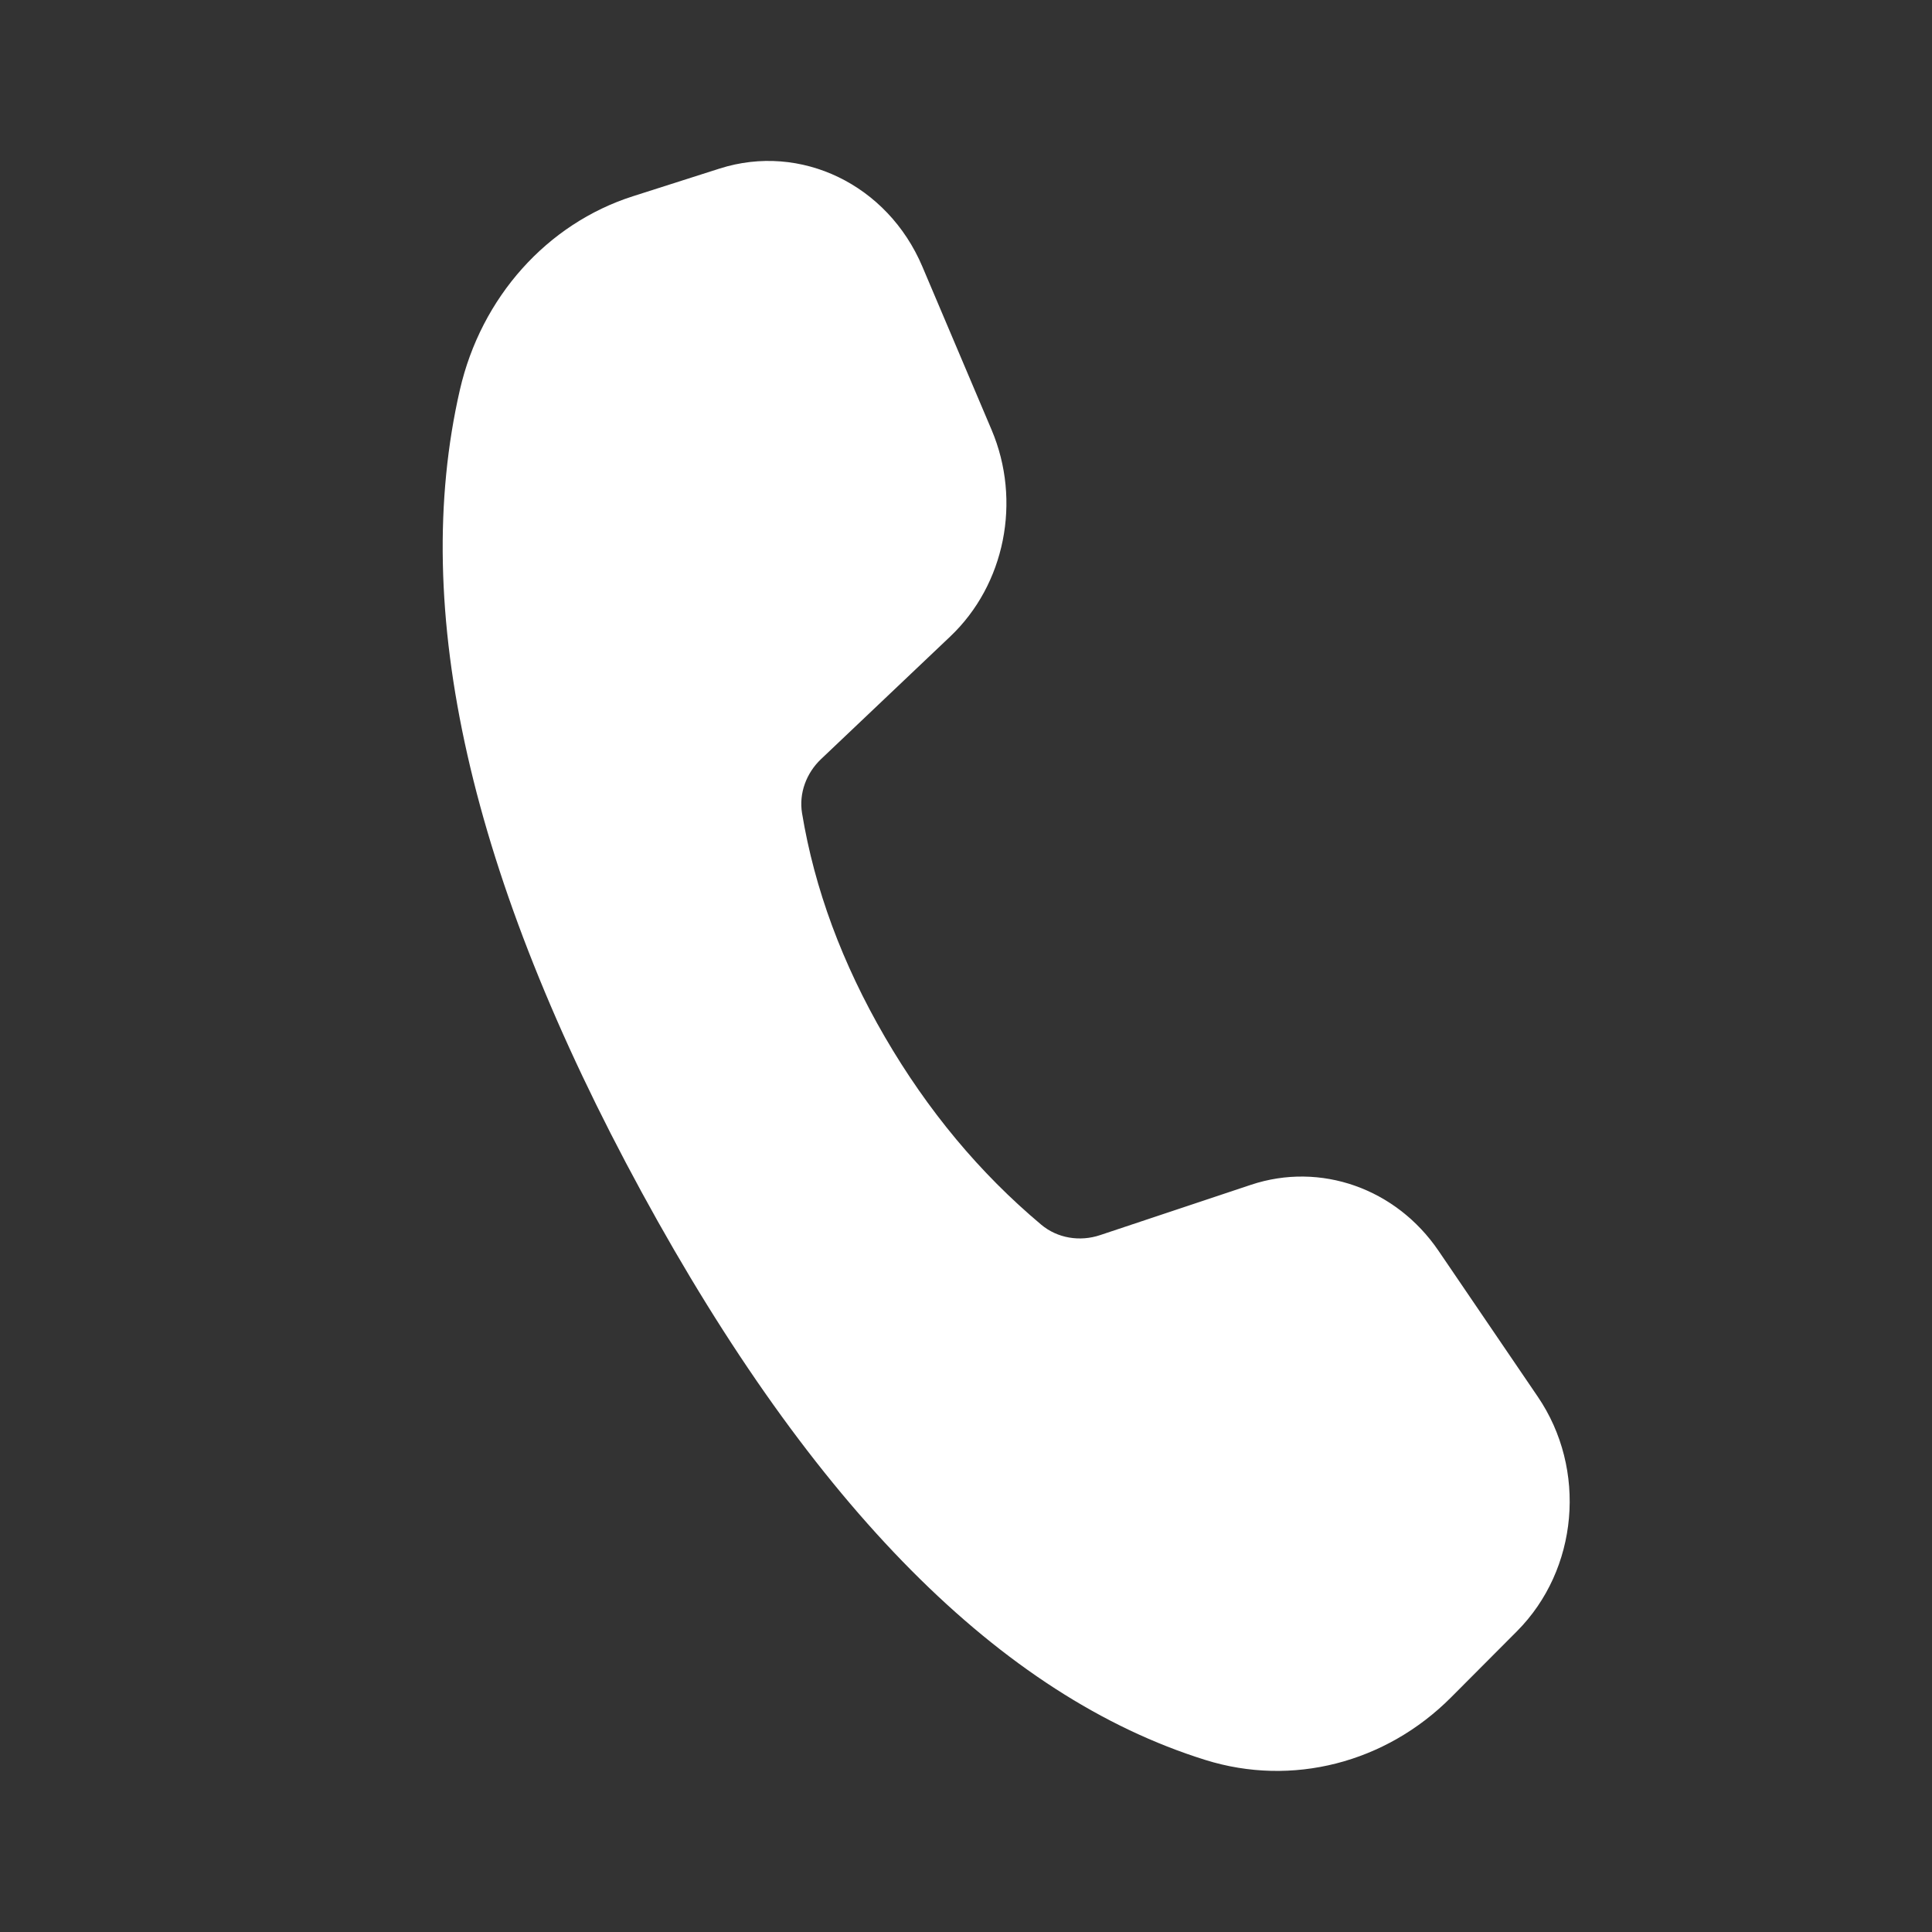 <svg width="24" height="24" viewBox="0 0 24 24" fill="none" xmlns="http://www.w3.org/2000/svg">
<rect x="0" y="0" width="24" height="24" fill="#333333" stroke="none"/>
<path d="M11.458 3.312L12.318 5.34C12.692 6.223 12.485 7.262 11.803 7.908L10.197 9.432C10.017 9.604 9.923 9.854 9.963 10.1C10.118 11.04 10.461 11.968 10.993 12.883C11.524 13.796 12.171 14.573 12.934 15.213C13.136 15.383 13.416 15.427 13.666 15.343L15.54 14.718C16.402 14.431 17.341 14.761 17.87 15.538L19.102 17.349C19.718 18.252 19.607 19.498 18.844 20.264L18.026 21.085C17.212 21.902 16.049 22.199 14.974 21.863C12.435 21.071 10.101 18.72 7.971 14.81C5.838 10.894 5.086 7.571 5.713 4.842C5.977 3.693 6.795 2.779 7.862 2.438L8.939 2.094C9.949 1.772 11.026 2.293 11.458 3.312Z" fill="white"/>
</svg>
